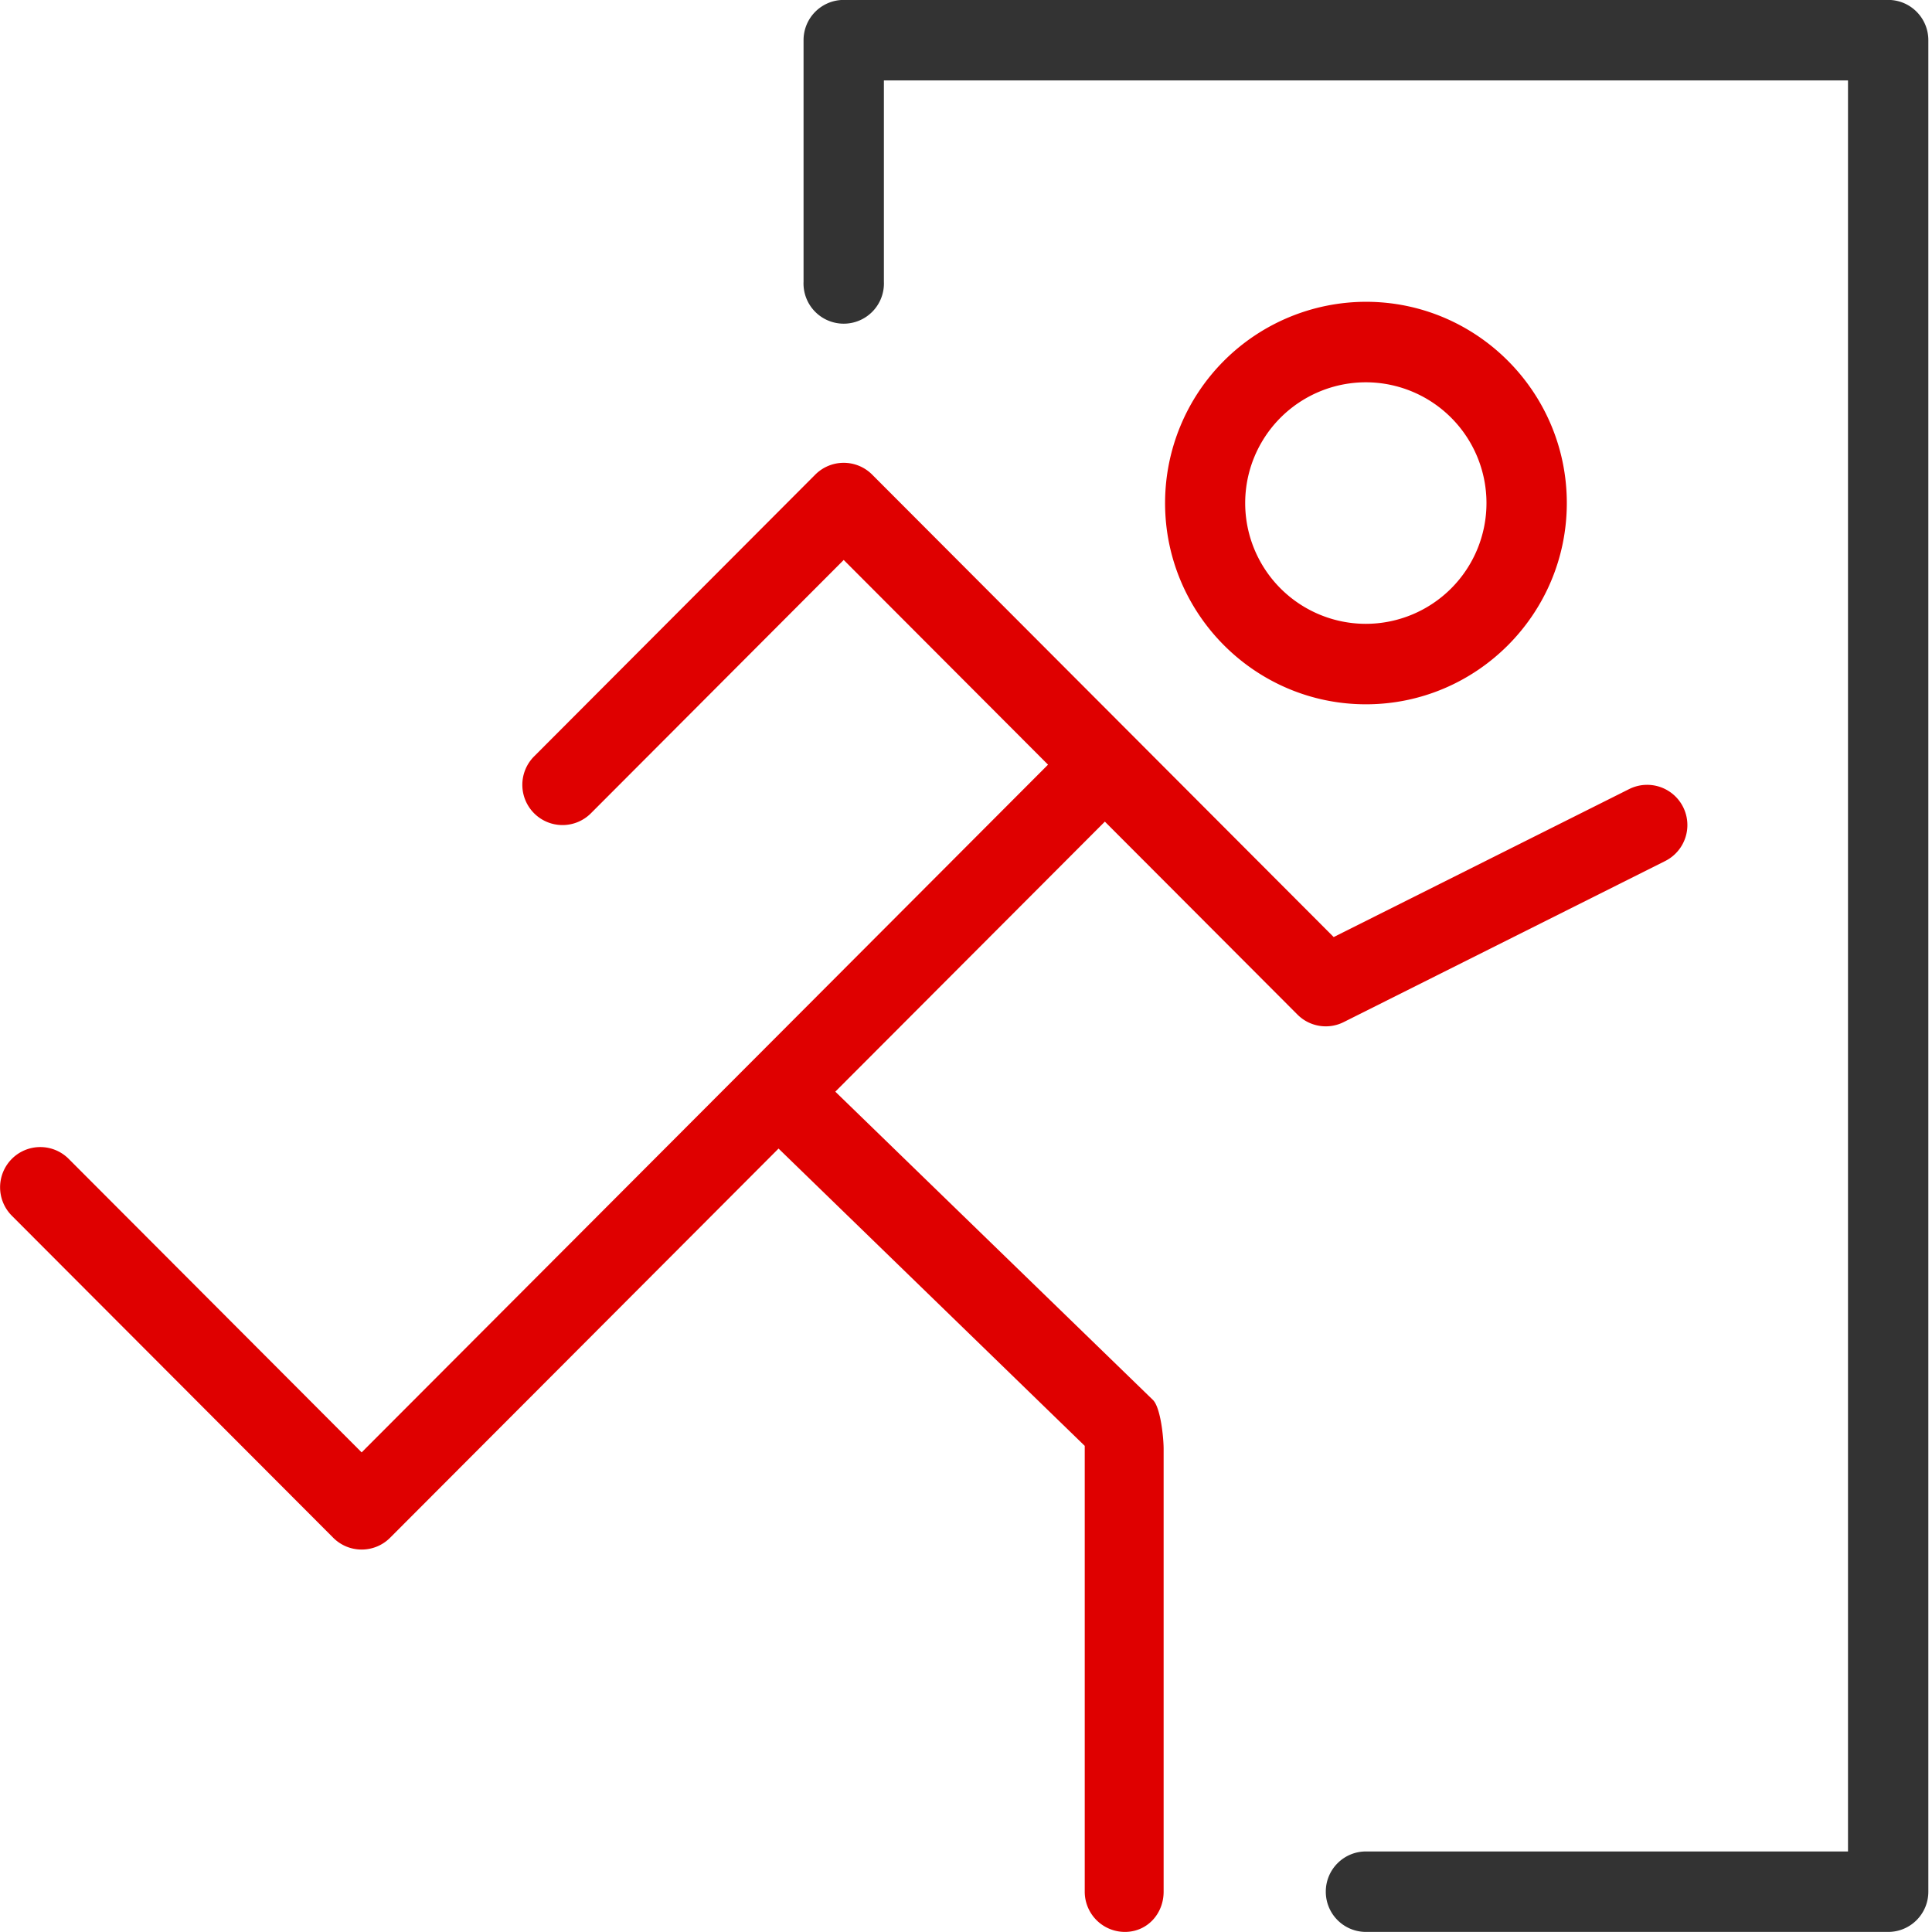 <svg xmlns="http://www.w3.org/2000/svg" width="48" height="48" viewBox="0 0 48 48">
    <g fill="none" fill-rule="evenodd">
        <path fill="#DF0000" d="M28.946 12.498a5 5 0 0 1 4.991-5c2.751 0 4.99 2.242 4.99 5 0 2.756-2.239 5-4.99 5-2.752 0-4.991-2.244-4.991-5zm7.985 0a3 3 0 0 0-2.994-3 3 3 0 0 0 0 6.001 3 3 0 0 0 2.994-3.001zm-15.263-.707l11.467 11.49 7.342-3.677a.999.999 0 1 1 .892 1.789l-7.984 4a.993.993 0 0 1-1.152-.188l-4.783-4.792-6.697 6.709 7.889 7.657c.195.188.268.948.268 1.22v10.999c0 .553-.41 1-.962 1a.999.999 0 0 1-.998-1V35.922l-7.607-7.386-9.652 9.67a.994.994 0 0 1-.706.292.993.993 0 0 1-.705-.292L.295 30.205a1 1 0 0 1 0-1.414.997.997 0 0 1 1.411 0l7.279 7.293 17.053-17.086-5.076-5.086-6.281 6.294a.997.997 0 0 1-1.411 0 1 1 0 0 1 0-1.414l6.986-7.001a.998.998 0 0 1 1.412 0z"/>
        <path fill="#333" d="M46.911 47.998H33.937a.998.998 0 0 1-.998-1c0-.552.446-.999.998-.999h11.976V1.998H21.96v5a.999.999 0 1 1-1.996 0V.999a.999.999 0 0 1 .998-1.001h25.949c.552 0 .998.448.998 1.001v45.999c0 .553-.446 1-.998 1z"/>
    </g>
</svg>
